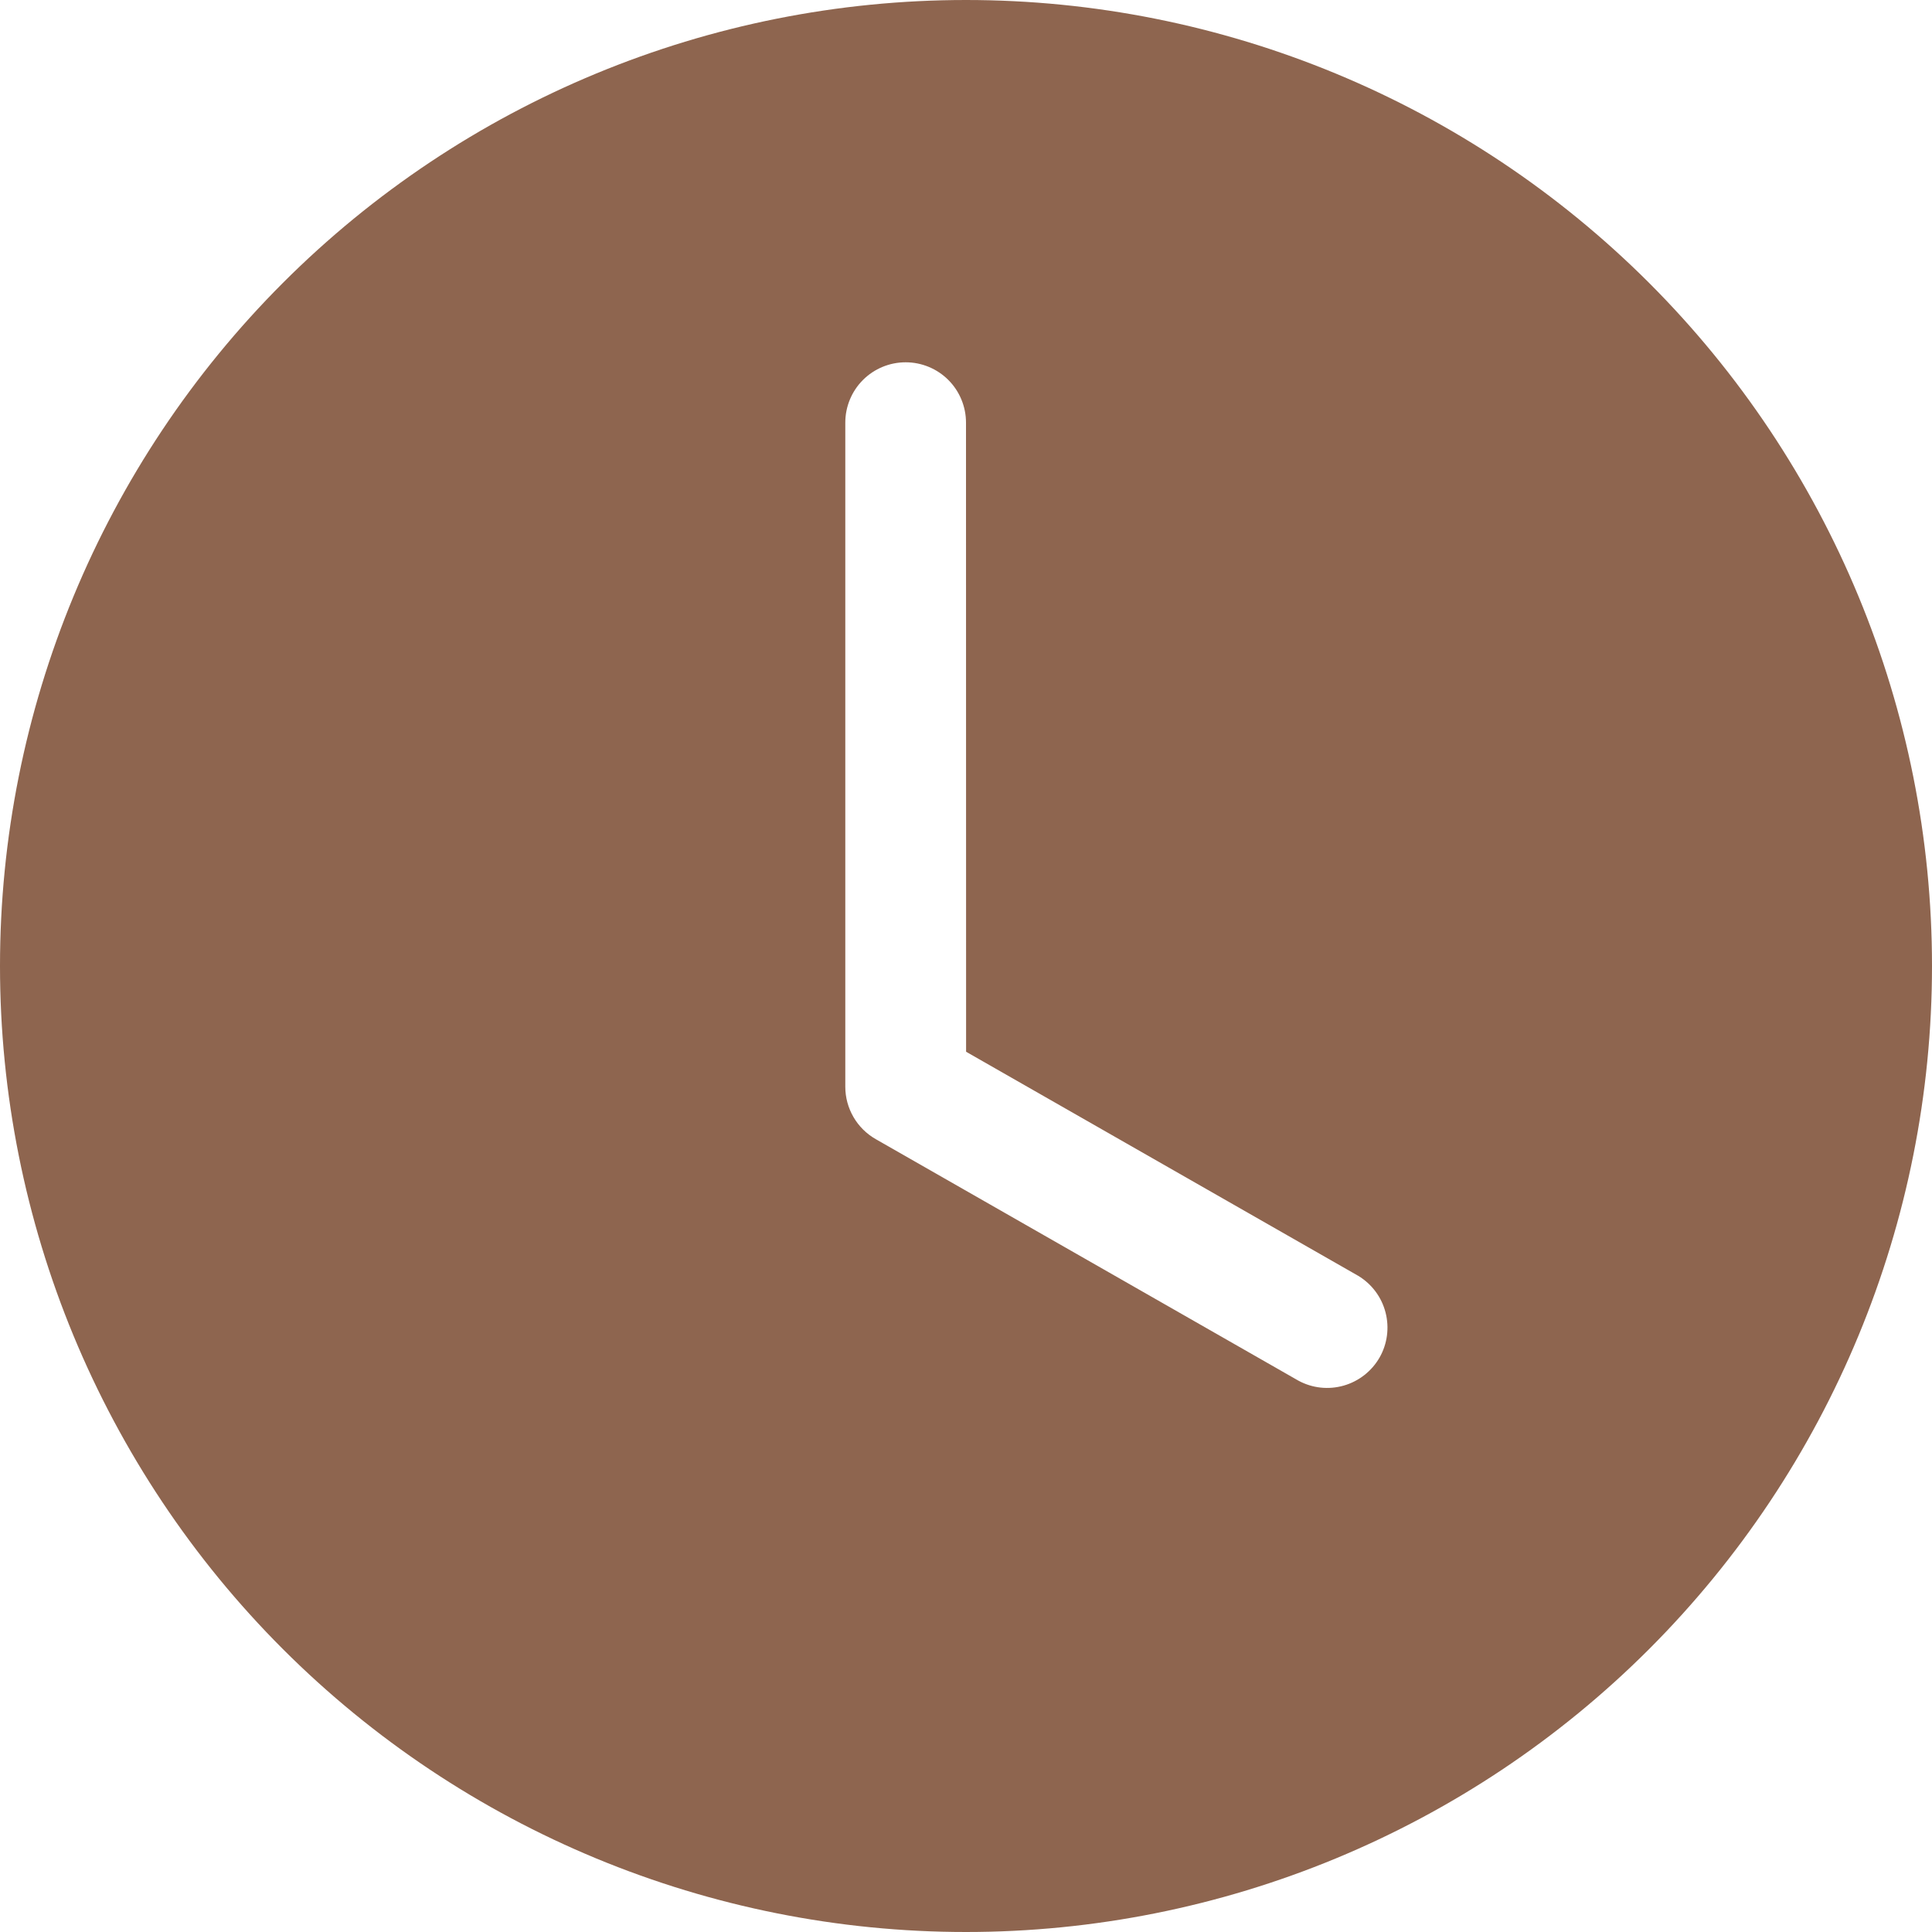 <svg fill="none" height="21" viewBox="0 0 21 21" width="21" xmlns="http://www.w3.org/2000/svg"><path d="m21 10.5c0 2.785-1.106 5.455-3.075 7.425-1.969 1.969-4.64 3.075-7.425 3.075-2.785 0-5.455-1.106-7.425-3.075-1.969-1.969-3.075-4.64-3.075-7.425 0-2.785 1.106-5.455 3.075-7.425s4.64-3.075 7.425-3.075c2.785 0 5.455 1.106 7.425 3.075 1.969 1.969 3.075 4.64 3.075 7.425zm-10.5-5.906c0-.174-.069-.341-.192-.464s-.29-.192-.464-.192-.341.069-.464.192-.192.29-.192.464v7.219c0.0.116.031.229.089.329.058.1.142.183.242.24l4.594 2.625c.151.082.327.101.492.054.165-.047.305-.157.39-.305s.108-.325.065-.491c-.043-.166-.149-.308-.296-.397l-4.263-2.436z" fill="#8e654f"/></svg>